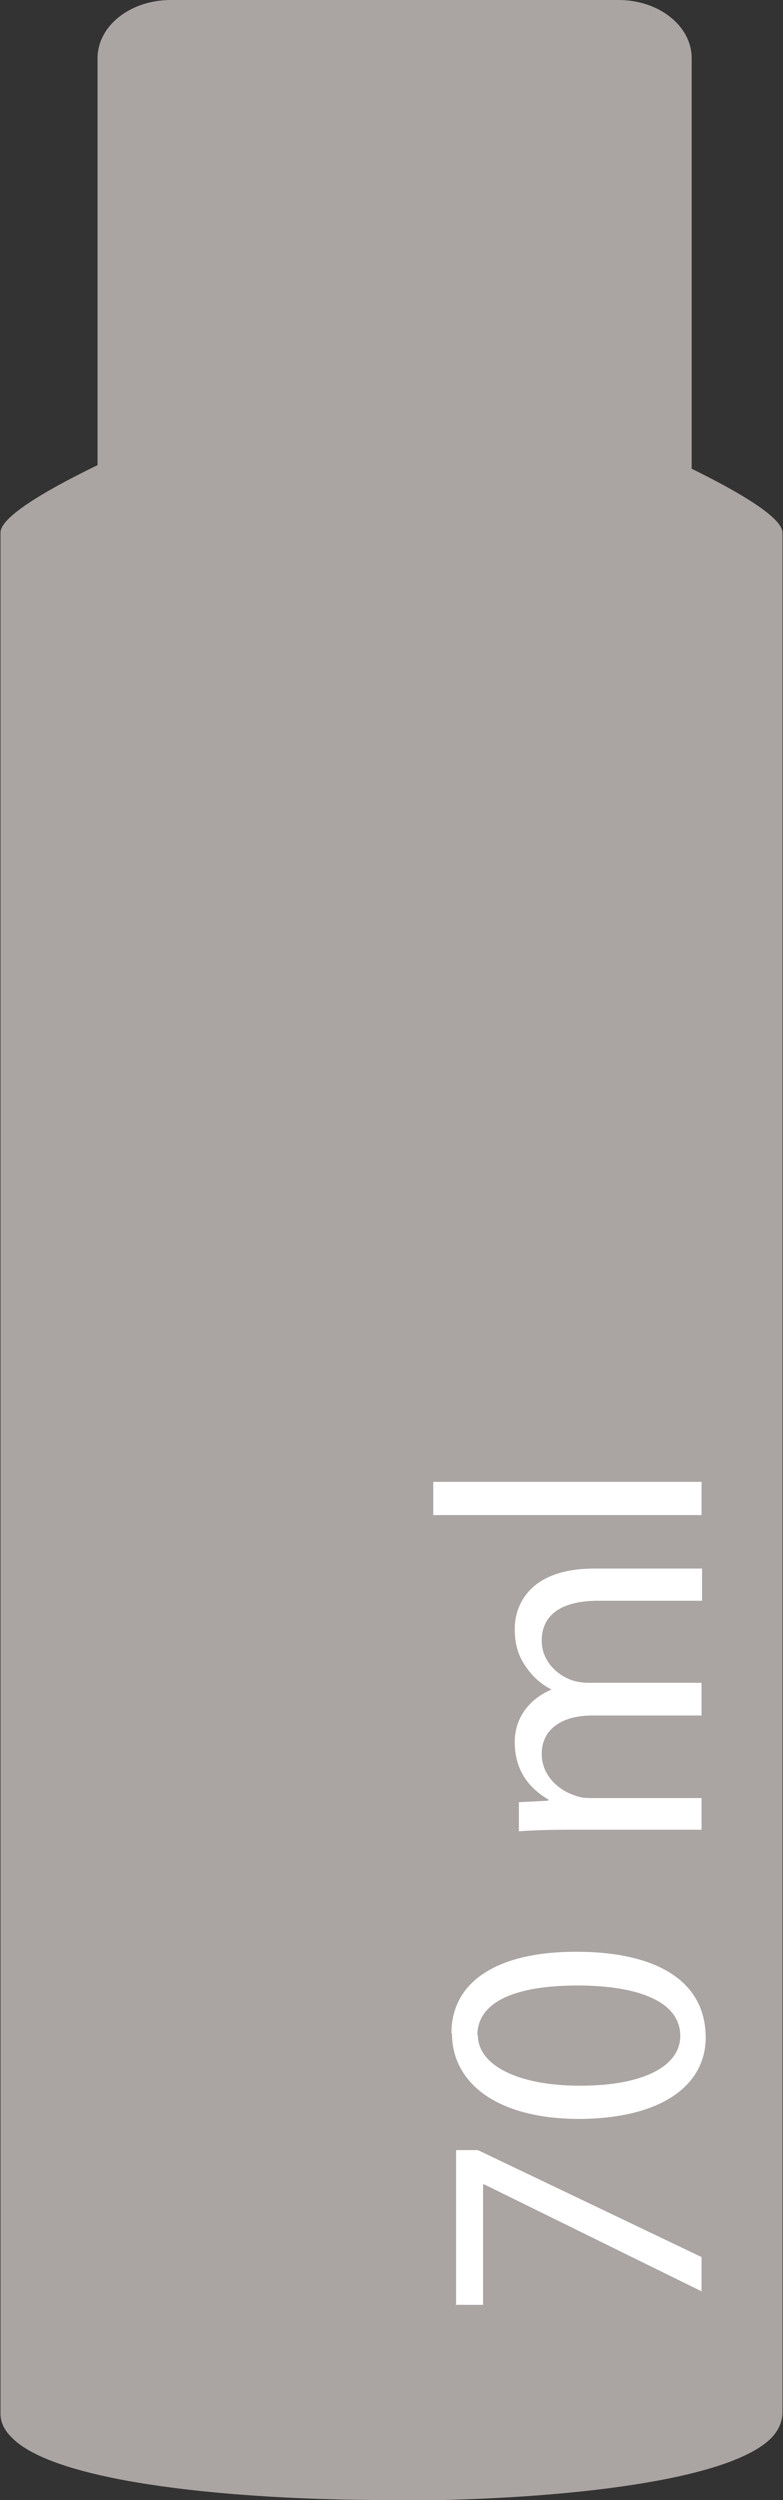 <svg xmlns="http://www.w3.org/2000/svg" xmlns:xlink="http://www.w3.org/1999/xlink" id="katman_2" data-name="katman 2" viewBox="0 0 15.09 48.15"><rect x="0" y="0" width="15.09" height="48.15" fill="#333333" stroke="none"/><defs><style> .cls-1 { fill: #fff; } .cls-2 { clip-path: url(#clippath-1); } .cls-3 { fill: #aaa4a3; } .cls-4 { clip-path: url(#clippath); } .cls-5 { fill: none; } </style><clipPath id="clippath"><rect class="cls-5" width="15.09" height="48.15"></rect></clipPath><clipPath id="clippath-1"><rect class="cls-5" width="15.09" height="48.15"></rect></clipPath></defs><g id="katman_1" data-name="katman 1"><g class="cls-4"><path class="cls-3" d="M11.43,7.89l.03,.45s3.47,1.47,3.47,1.92V46.46h0c.03,1.04-3.68,1.55-7.39,1.54-3.71,0-7.42-.5-7.39-1.53,0,0,0,0,0,0V10.26c0-.44,3.47-1.92,3.47-1.92v-.45"></path><path class="cls-3" d="M7.64,48.15h-.19c-2.82,0-6.37-.31-7.23-1.21-.15-.15-.22-.31-.21-.49V10.26C0,9.82,1.87,8.92,3.47,8.24v-.35h.31v.56l-.1,.04c-1.55,.66-3.28,1.53-3.38,1.79V46.46c0,.1,.04,.18,.13,.27,.66,.67,3.51,1.11,7.11,1.11,3.6,0,6.45-.44,7.11-1.11,.09-.09,.13-.17,.12-.26v-.04s0-36.17,0-36.17c-.1-.24-1.83-1.12-3.38-1.77l-.09-.04-.03-.55,.31-.02,.02,.36c1.61,.69,3.48,1.58,3.48,2.02V46.46c0,.17-.07,.34-.21,.49-.87,.89-4.42,1.21-7.23,1.21"></path><path class="cls-3" d="M13.17,8.96H2.04V1.12c0-.53,.56-.97,1.25-.97H11.92c.69,0,1.25,.43,1.25,.97v7.84Z"></path><path class="cls-3" d="M2.19,8.8H13.02V1.12c0-.45-.49-.81-1.1-.81H3.29c-.61,0-1.1,.36-1.1,.81v7.68Zm11.14,.31H1.88V1.12c0-.62,.63-1.12,1.41-1.12H11.92c.78,0,1.41,.5,1.41,1.12v7.99Z"></path></g><rect class="cls-3" x="2.1" y="2.39" width="10.94" height=".31"></rect><g class="cls-2"><path class="cls-3" d="M10.34,6.33h-1.68c-.82,0-1.49-.67-1.49-1.49V2.55h4.67v2.28c0,.83-.67,1.49-1.49,1.49"></path><path class="cls-3" d="M7.32,2.71v2.6c0,.48,.39,.87,.86,.87h2.62c.48,0,.87-.39,.87-.87V2.71H7.32Zm3.49,3.77h-2.62c-.65,0-1.18-.53-1.18-1.18V2.4h4.98v2.91c0,.65-.53,1.18-1.18,1.18"></path><path class="cls-1" d="M13.52,28.54h-5.17v.64h5.17v-.64Zm0,6.72v-.63h-2.13c-.11,0-.22-.01-.31-.05-.32-.1-.64-.39-.64-.8,0-.49,.41-.74,.97-.74h2.11v-.63h-2.18c-.12,0-.23-.02-.32-.05-.31-.11-.58-.39-.58-.76,0-.52,.41-.77,1.09-.77h2v-.62h-2.08c-1.23,0-1.53,.69-1.53,1.16,0,.34,.09,.57,.25,.78,.11,.15,.26,.29,.46,.39h0c-.41,.17-.71,.53-.71,1.01,0,.58,.31,.91,.65,1.11v.02l-.57,.03v.56c.29-.02,.59-.03,.95-.03h2.57Zm-4.32,3.94c0-.66,.76-.96,1.93-.96s1.98,.31,1.98,.97c0,.58-.7,.96-1.93,.96s-1.97-.41-1.97-.97m-.5-.04c0,.96,.87,1.65,2.46,1.65,1.57-.01,2.43-.64,2.43-1.57,0-1.05-.89-1.65-2.5-1.65-1.51,0-2.4,.57-2.4,1.57m.08,5.23h.53v-2.32h.02l4.19,2.06v-.66l-4.31-2.06h-.42v2.99Z"></path></g></g></svg>